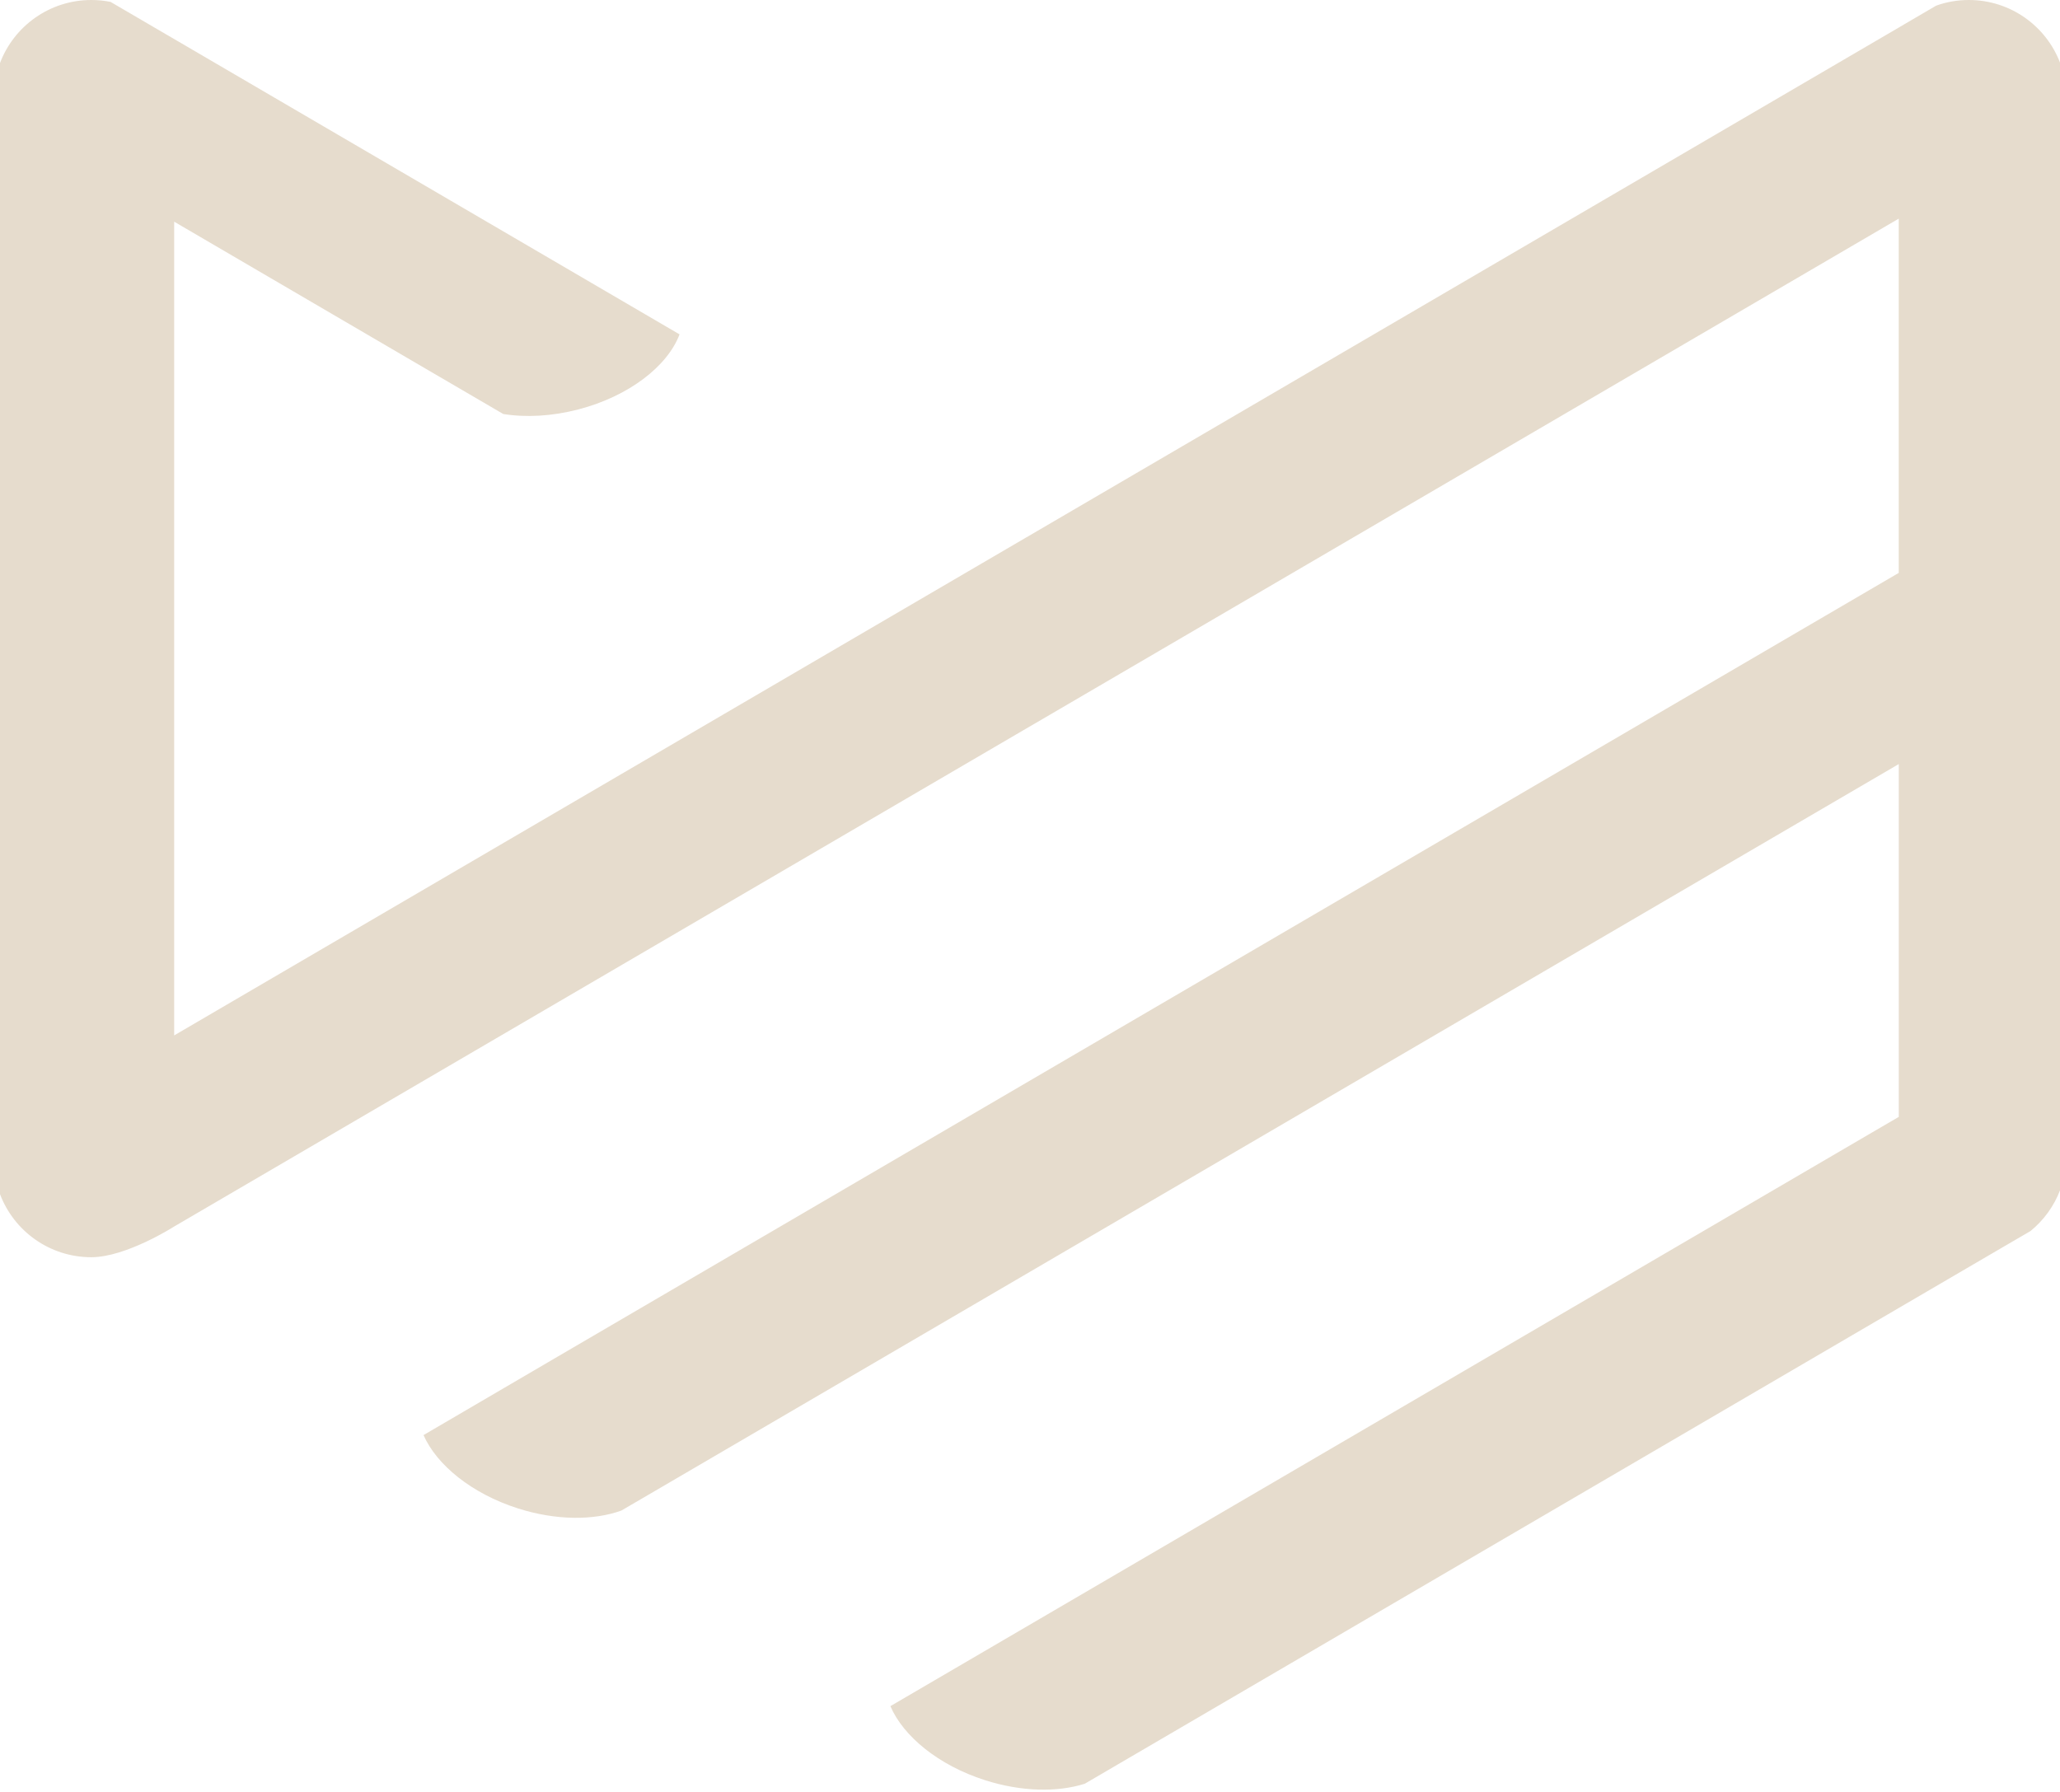 <?xml version="1.0" encoding="UTF-8" standalone="no"?><svg xmlns="http://www.w3.org/2000/svg" xmlns:xlink="http://www.w3.org/1999/xlink" fill="#000000" height="424.6" preserveAspectRatio="xMidYMid meet" version="1" viewBox="0.0 0.0 488.0 424.6" width="488" zoomAndPan="magnify"><g id="change1_1"><path d="M21.63,297.86c8.27,0,19.62-7.27,19.62-7.27l203.65-119.03h0.01l37.01-21.63L449.8,51.8v83.93l-96.07,56.15 l-37.02,21.63l-184.5,107.84L100.33,340c3.11,7.07,11.4,13.86,22.3,17.35c9.08,2.91,18.01,2.9,24.57,0.53l6.36-3.71l201.9-118.01 l37.01-21.63l57.34-33.51v83.59l-5.83,3.4l-17.02,9.95L242.64,385.69l-31.71,18.53c3.05,7.13,11.39,14.01,22.38,17.53 c8.67,2.78,17.21,2.9,23.67,0.85l7.85-4.59L449.8,309.89l15.89-9.29l9.16-5.35l6.14-3.58c0.01,0,0.02-0.01,0.03-0.02 c3.13-2.55,5.57-5.9,7.02-9.73V14.93C484.74,6.21,476.3,0,466.41,0c-2.71,0-5.3,0.46-7.72,1.33h-0.01l-7.44,4.35l-1.44,0.85 L243.2,127.28h-0.01l-37.01,21.63L41.26,245.31V52.52l62.93,36.79h0.01l15.01,8.77c0.01,0.01,0.02,0.01,0.03,0.01 c5.32,0.85,11.47,0.55,17.77-1.09c11.98-3.12,21.12-10.24,23.97-17.78l-31.84-18.61L41.26,9.25l-2.11-1.23c0,0,0-0.01-0.02-0.01 L26.21,0.46L26.2,0.45C24.72,0.15,23.19,0,21.63,0C11.74,0,3.3,6.21,0,14.93v267.99C3.3,291.65,11.74,297.86,21.63,297.86z" fill="#e6dccd"/></g></svg>